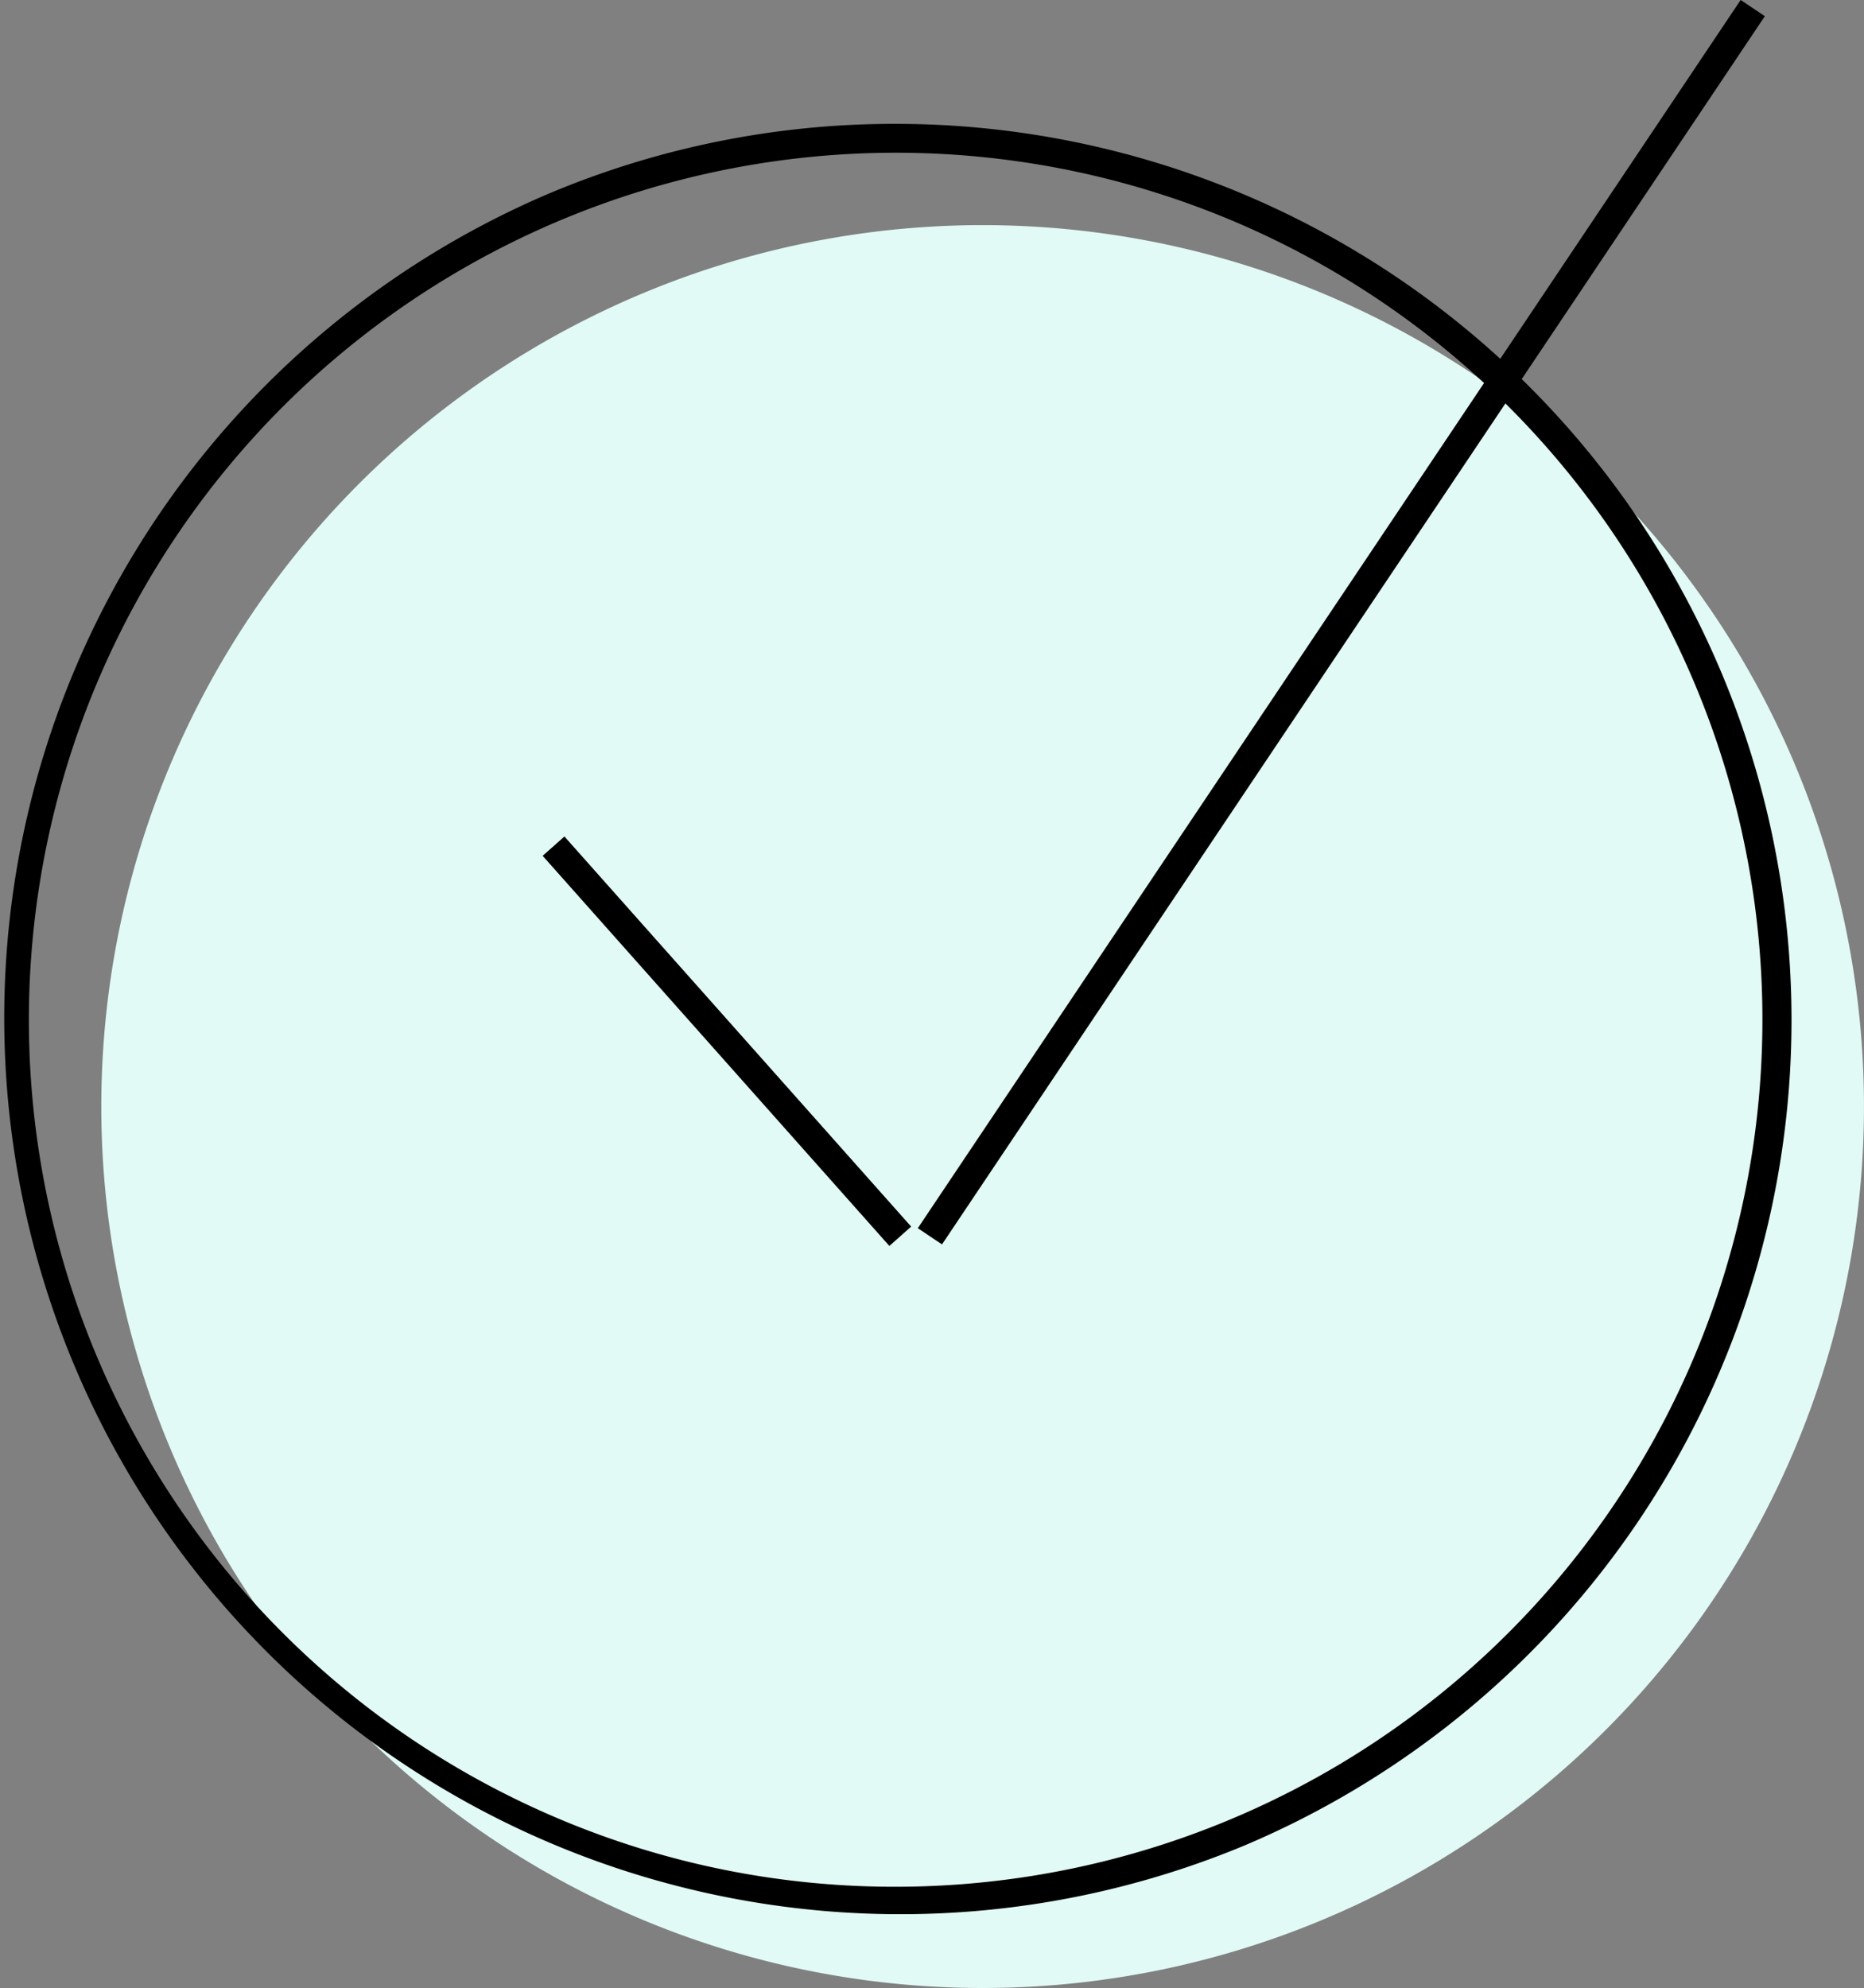 <svg xmlns="http://www.w3.org/2000/svg" width="64.035" height="68.29" viewBox="0 0 64.035 68.29"><rect x="0" y="0" width="64.035" height="68.29" fill="#808080" stroke="none"/><g transform="translate(-1453.387 -4089.542)"><g transform="translate(1367.734 4021.896)"><path d="M118.43,72.928a30.277,30.277,0,1,1-30.277,30.277A30.278,30.278,0,0,1,118.43,72.928" transform="translate(0.98 2.451)" fill="#e1faf6"/><path d="M30.277-.5a30.785,30.785,0,0,1,11.98,59.136A30.785,30.785,0,0,1,18.3,1.919,30.585,30.585,0,0,1,30.277-.5Zm0,60.555A29.785,29.785,0,0,0,41.868,2.84,29.785,29.785,0,0,0,18.687,57.715,29.59,29.59,0,0,0,30.277,60.055Z" transform="translate(86.153 72.4)"/><path d="M11.537,13.733-.374.332.374-.332l11.911,13.4Z" transform="translate(104.669 96.711)"/><path d="M.415,42.468l-.831-.557L27.852-.278l.831.557Z" transform="translate(117.599 67.923)"/></g></g></svg>